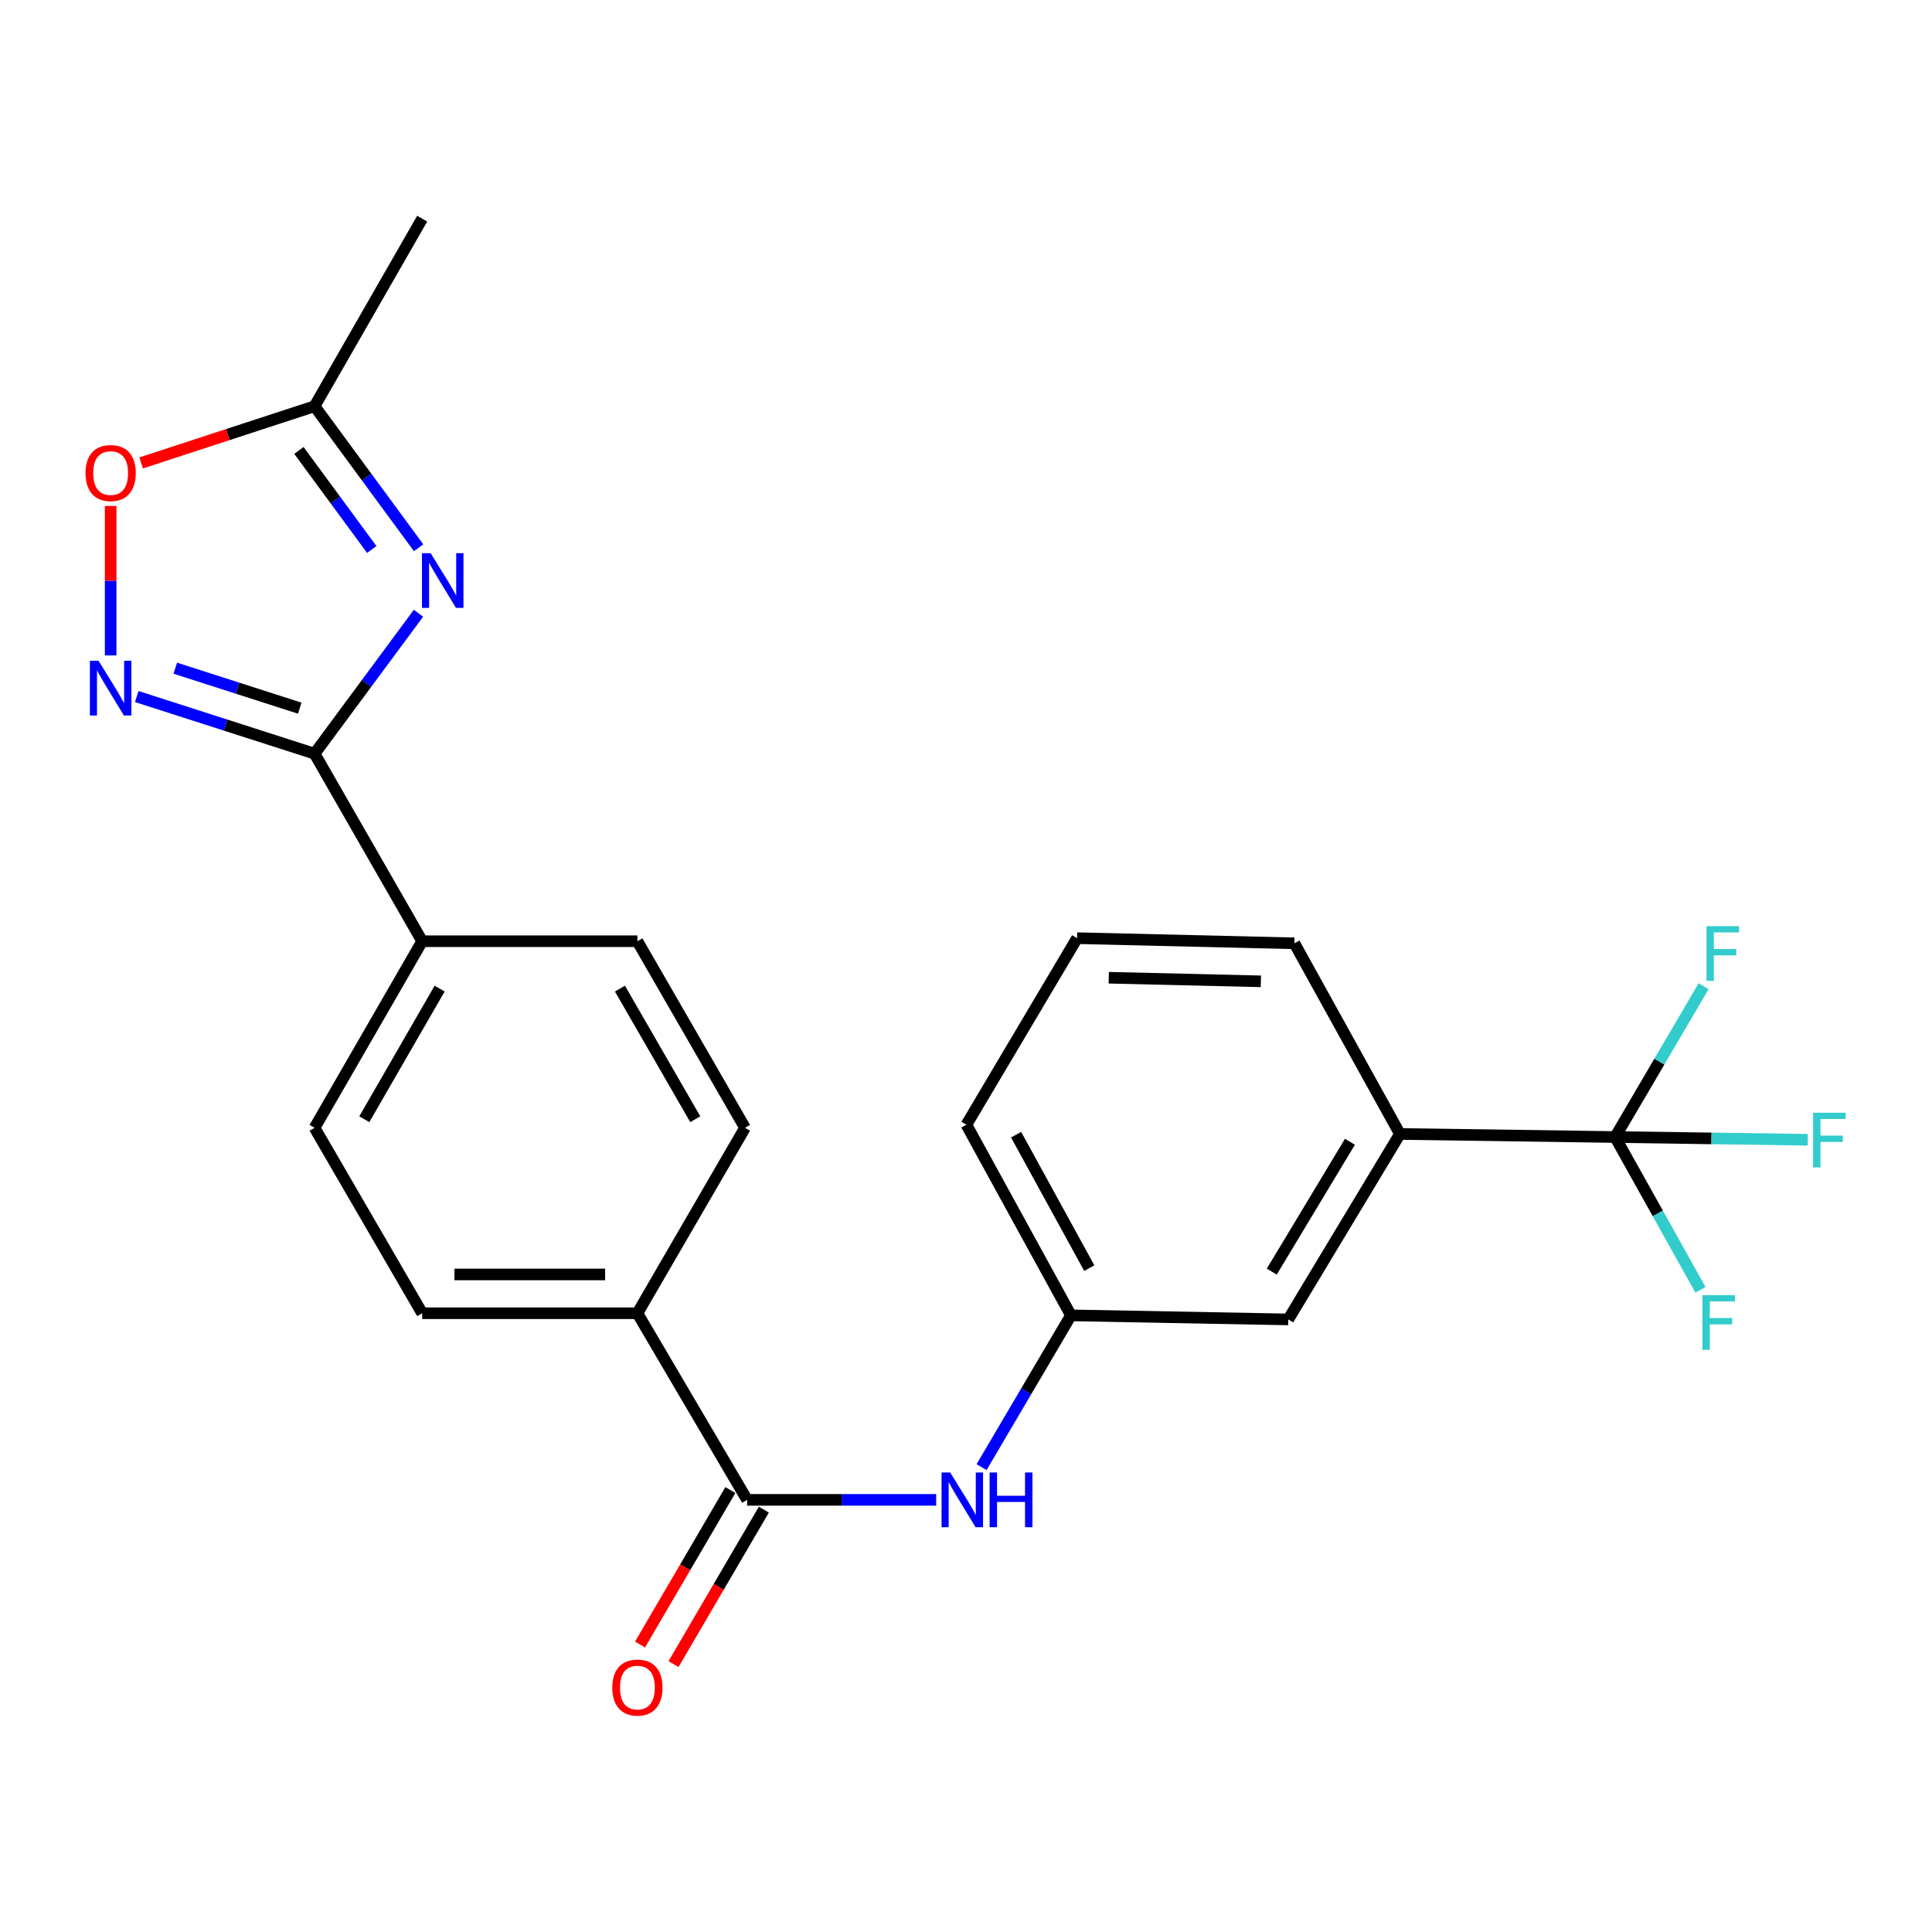 <?xml version='1.0' encoding='iso-8859-1'?>
<svg version='1.1' baseProfile='full'
              xmlns='http://www.w3.org/2000/svg'
                      xmlns:rdkit='http://www.rdkit.org/xml'
                      xmlns:xlink='http://www.w3.org/1999/xlink'
                  xml:space='preserve'
width='1000px' height='1000px' viewBox='0 0 1000 1000'>
<!-- END OF HEADER -->
<rect style='opacity:1.0;fill:#FFFFFF;stroke:none' width='1000' height='1000' x='0' y='0'> </rect>
<path class='bond-0' d='M 216.605,317.421 L 189.71,353.761' style='fill:none;fill-rule:evenodd;stroke:#0000FF;stroke-width:6px;stroke-linecap:butt;stroke-linejoin:miter;stroke-opacity:1' />
<path class='bond-0' d='M 189.71,353.761 L 162.815,390.101' style='fill:none;fill-rule:evenodd;stroke:#000000;stroke-width:6px;stroke-linecap:butt;stroke-linejoin:miter;stroke-opacity:1' />
<path class='bond-4' d='M 216.678,283.514 L 189.746,246.89' style='fill:none;fill-rule:evenodd;stroke:#0000FF;stroke-width:6px;stroke-linecap:butt;stroke-linejoin:miter;stroke-opacity:1' />
<path class='bond-4' d='M 189.746,246.89 L 162.815,210.265' style='fill:none;fill-rule:evenodd;stroke:#000000;stroke-width:6px;stroke-linecap:butt;stroke-linejoin:miter;stroke-opacity:1' />
<path class='bond-4' d='M 192.42,284.423 L 173.568,258.786' style='fill:none;fill-rule:evenodd;stroke:#0000FF;stroke-width:6px;stroke-linecap:butt;stroke-linejoin:miter;stroke-opacity:1' />
<path class='bond-4' d='M 173.568,258.786 L 154.716,233.149' style='fill:none;fill-rule:evenodd;stroke:#000000;stroke-width:6px;stroke-linecap:butt;stroke-linejoin:miter;stroke-opacity:1' />
<path class='bond-1' d='M 162.815,390.101 L 116.797,375.314' style='fill:none;fill-rule:evenodd;stroke:#000000;stroke-width:6px;stroke-linecap:butt;stroke-linejoin:miter;stroke-opacity:1' />
<path class='bond-1' d='M 116.797,375.314 L 70.779,360.528' style='fill:none;fill-rule:evenodd;stroke:#0000FF;stroke-width:6px;stroke-linecap:butt;stroke-linejoin:miter;stroke-opacity:1' />
<path class='bond-1' d='M 155.152,366.546 L 122.94,356.196' style='fill:none;fill-rule:evenodd;stroke:#000000;stroke-width:6px;stroke-linecap:butt;stroke-linejoin:miter;stroke-opacity:1' />
<path class='bond-1' d='M 122.94,356.196 L 90.727,345.846' style='fill:none;fill-rule:evenodd;stroke:#0000FF;stroke-width:6px;stroke-linecap:butt;stroke-linejoin:miter;stroke-opacity:1' />
<path class='bond-8' d='M 162.815,390.101 L 218.517,487.18' style='fill:none;fill-rule:evenodd;stroke:#000000;stroke-width:6px;stroke-linecap:butt;stroke-linejoin:miter;stroke-opacity:1' />
<path class='bond-24' d='M 57.267,339.241 L 57.267,300.567' style='fill:none;fill-rule:evenodd;stroke:#0000FF;stroke-width:6px;stroke-linecap:butt;stroke-linejoin:miter;stroke-opacity:1' />
<path class='bond-24' d='M 57.267,300.567 L 57.267,261.893' style='fill:none;fill-rule:evenodd;stroke:#FF0000;stroke-width:6px;stroke-linecap:butt;stroke-linejoin:miter;stroke-opacity:1' />
<path class='bond-2' d='M 835.992,588.522 L 724.599,586.938' style='fill:none;fill-rule:evenodd;stroke:#000000;stroke-width:6px;stroke-linecap:butt;stroke-linejoin:miter;stroke-opacity:1' />
<path class='bond-17' d='M 835.992,588.522 L 885.847,589.234' style='fill:none;fill-rule:evenodd;stroke:#000000;stroke-width:6px;stroke-linecap:butt;stroke-linejoin:miter;stroke-opacity:1' />
<path class='bond-17' d='M 885.847,589.234 L 935.702,589.946' style='fill:none;fill-rule:evenodd;stroke:#33CCCC;stroke-width:6px;stroke-linecap:butt;stroke-linejoin:miter;stroke-opacity:1' />
<path class='bond-18' d='M 835.992,588.522 L 858.078,628.066' style='fill:none;fill-rule:evenodd;stroke:#000000;stroke-width:6px;stroke-linecap:butt;stroke-linejoin:miter;stroke-opacity:1' />
<path class='bond-18' d='M 858.078,628.066 L 880.164,667.611' style='fill:none;fill-rule:evenodd;stroke:#33CCCC;stroke-width:6px;stroke-linecap:butt;stroke-linejoin:miter;stroke-opacity:1' />
<path class='bond-19' d='M 835.992,588.522 L 858.889,549.487' style='fill:none;fill-rule:evenodd;stroke:#000000;stroke-width:6px;stroke-linecap:butt;stroke-linejoin:miter;stroke-opacity:1' />
<path class='bond-19' d='M 858.889,549.487 L 881.785,510.452' style='fill:none;fill-rule:evenodd;stroke:#33CCCC;stroke-width:6px;stroke-linecap:butt;stroke-linejoin:miter;stroke-opacity:1' />
<path class='bond-3' d='M 386.705,776.323 L 329.921,679.734' style='fill:none;fill-rule:evenodd;stroke:#000000;stroke-width:6px;stroke-linecap:butt;stroke-linejoin:miter;stroke-opacity:1' />
<path class='bond-6' d='M 386.705,776.323 L 435.634,776.323' style='fill:none;fill-rule:evenodd;stroke:#000000;stroke-width:6px;stroke-linecap:butt;stroke-linejoin:miter;stroke-opacity:1' />
<path class='bond-6' d='M 435.634,776.323 L 484.562,776.323' style='fill:none;fill-rule:evenodd;stroke:#0000FF;stroke-width:6px;stroke-linecap:butt;stroke-linejoin:miter;stroke-opacity:1' />
<path class='bond-12' d='M 378.038,771.253 L 354.657,811.227' style='fill:none;fill-rule:evenodd;stroke:#000000;stroke-width:6px;stroke-linecap:butt;stroke-linejoin:miter;stroke-opacity:1' />
<path class='bond-12' d='M 354.657,811.227 L 331.275,851.201' style='fill:none;fill-rule:evenodd;stroke:#FF0000;stroke-width:6px;stroke-linecap:butt;stroke-linejoin:miter;stroke-opacity:1' />
<path class='bond-12' d='M 395.372,781.392 L 371.99,821.366' style='fill:none;fill-rule:evenodd;stroke:#000000;stroke-width:6px;stroke-linecap:butt;stroke-linejoin:miter;stroke-opacity:1' />
<path class='bond-12' d='M 371.99,821.366 L 348.608,861.34' style='fill:none;fill-rule:evenodd;stroke:#FF0000;stroke-width:6px;stroke-linecap:butt;stroke-linejoin:miter;stroke-opacity:1' />
<path class='bond-5' d='M 162.815,210.265 L 117.929,224.939' style='fill:none;fill-rule:evenodd;stroke:#000000;stroke-width:6px;stroke-linecap:butt;stroke-linejoin:miter;stroke-opacity:1' />
<path class='bond-5' d='M 117.929,224.939 L 73.043,239.613' style='fill:none;fill-rule:evenodd;stroke:#FF0000;stroke-width:6px;stroke-linecap:butt;stroke-linejoin:miter;stroke-opacity:1' />
<path class='bond-21' d='M 162.815,210.265 L 218.517,113.185' style='fill:none;fill-rule:evenodd;stroke:#000000;stroke-width:6px;stroke-linecap:butt;stroke-linejoin:miter;stroke-opacity:1' />
<path class='bond-10' d='M 508.055,759.392 L 531.184,720.109' style='fill:none;fill-rule:evenodd;stroke:#0000FF;stroke-width:6px;stroke-linecap:butt;stroke-linejoin:miter;stroke-opacity:1' />
<path class='bond-10' d='M 531.184,720.109 L 554.313,680.827' style='fill:none;fill-rule:evenodd;stroke:#000000;stroke-width:6px;stroke-linecap:butt;stroke-linejoin:miter;stroke-opacity:1' />
<path class='bond-7' d='M 724.599,586.938 L 666.8,682.935' style='fill:none;fill-rule:evenodd;stroke:#000000;stroke-width:6px;stroke-linecap:butt;stroke-linejoin:miter;stroke-opacity:1' />
<path class='bond-7' d='M 698.726,590.979 L 658.266,658.178' style='fill:none;fill-rule:evenodd;stroke:#000000;stroke-width:6px;stroke-linecap:butt;stroke-linejoin:miter;stroke-opacity:1' />
<path class='bond-26' d='M 724.599,586.938 L 669.979,488.263' style='fill:none;fill-rule:evenodd;stroke:#000000;stroke-width:6px;stroke-linecap:butt;stroke-linejoin:miter;stroke-opacity:1' />
<path class='bond-13' d='M 218.517,487.18 L 162.815,583.758' style='fill:none;fill-rule:evenodd;stroke:#000000;stroke-width:6px;stroke-linecap:butt;stroke-linejoin:miter;stroke-opacity:1' />
<path class='bond-13' d='M 227.556,511.7 L 188.565,579.304' style='fill:none;fill-rule:evenodd;stroke:#000000;stroke-width:6px;stroke-linecap:butt;stroke-linejoin:miter;stroke-opacity:1' />
<path class='bond-14' d='M 218.517,487.18 L 329.921,487.18' style='fill:none;fill-rule:evenodd;stroke:#000000;stroke-width:6px;stroke-linecap:butt;stroke-linejoin:miter;stroke-opacity:1' />
<path class='bond-9' d='M 329.921,679.734 L 385.623,583.758' style='fill:none;fill-rule:evenodd;stroke:#000000;stroke-width:6px;stroke-linecap:butt;stroke-linejoin:miter;stroke-opacity:1' />
<path class='bond-25' d='M 329.921,679.734 L 218.517,679.734' style='fill:none;fill-rule:evenodd;stroke:#000000;stroke-width:6px;stroke-linecap:butt;stroke-linejoin:miter;stroke-opacity:1' />
<path class='bond-25' d='M 313.21,659.653 L 235.227,659.653' style='fill:none;fill-rule:evenodd;stroke:#000000;stroke-width:6px;stroke-linecap:butt;stroke-linejoin:miter;stroke-opacity:1' />
<path class='bond-11' d='M 554.313,680.827 L 666.8,682.935' style='fill:none;fill-rule:evenodd;stroke:#000000;stroke-width:6px;stroke-linecap:butt;stroke-linejoin:miter;stroke-opacity:1' />
<path class='bond-23' d='M 554.313,680.827 L 500.207,582.163' style='fill:none;fill-rule:evenodd;stroke:#000000;stroke-width:6px;stroke-linecap:butt;stroke-linejoin:miter;stroke-opacity:1' />
<path class='bond-23' d='M 563.805,656.372 L 525.93,587.307' style='fill:none;fill-rule:evenodd;stroke:#000000;stroke-width:6px;stroke-linecap:butt;stroke-linejoin:miter;stroke-opacity:1' />
<path class='bond-16' d='M 162.815,583.758 L 218.517,679.734' style='fill:none;fill-rule:evenodd;stroke:#000000;stroke-width:6px;stroke-linecap:butt;stroke-linejoin:miter;stroke-opacity:1' />
<path class='bond-15' d='M 329.921,487.18 L 385.623,583.758' style='fill:none;fill-rule:evenodd;stroke:#000000;stroke-width:6px;stroke-linecap:butt;stroke-linejoin:miter;stroke-opacity:1' />
<path class='bond-15' d='M 320.881,511.7 L 359.873,579.304' style='fill:none;fill-rule:evenodd;stroke:#000000;stroke-width:6px;stroke-linecap:butt;stroke-linejoin:miter;stroke-opacity:1' />
<path class='bond-20' d='M 669.979,488.263 L 557.493,485.596' style='fill:none;fill-rule:evenodd;stroke:#000000;stroke-width:6px;stroke-linecap:butt;stroke-linejoin:miter;stroke-opacity:1' />
<path class='bond-20' d='M 652.63,507.938 L 573.89,506.071' style='fill:none;fill-rule:evenodd;stroke:#000000;stroke-width:6px;stroke-linecap:butt;stroke-linejoin:miter;stroke-opacity:1' />
<path class='bond-22' d='M 557.493,485.596 L 500.207,582.163' style='fill:none;fill-rule:evenodd;stroke:#000000;stroke-width:6px;stroke-linecap:butt;stroke-linejoin:miter;stroke-opacity:1' />
<path  class='atom-0' d='M 222.888 286.313
L 232.168 301.313
Q 233.088 302.793, 234.568 305.473
Q 236.048 308.153, 236.128 308.313
L 236.128 286.313
L 239.888 286.313
L 239.888 314.633
L 236.008 314.633
L 226.048 298.233
Q 224.888 296.313, 223.648 294.113
Q 222.448 291.913, 222.088 291.233
L 222.088 314.633
L 218.408 314.633
L 218.408 286.313
L 222.888 286.313
' fill='#0000FF'/>
<path  class='atom-2' d='M 51.007 342.026
L 60.287 357.026
Q 61.207 358.506, 62.687 361.186
Q 64.167 363.866, 64.247 364.026
L 64.247 342.026
L 68.007 342.026
L 68.007 370.346
L 64.127 370.346
L 54.167 353.946
Q 53.007 352.026, 51.767 349.826
Q 50.567 347.626, 50.207 346.946
L 50.207 370.346
L 46.527 370.346
L 46.527 342.026
L 51.007 342.026
' fill='#0000FF'/>
<path  class='atom-6' d='M 44.267 244.851
Q 44.267 238.051, 47.627 234.251
Q 50.987 230.451, 57.267 230.451
Q 63.547 230.451, 66.907 234.251
Q 70.267 238.051, 70.267 244.851
Q 70.267 251.731, 66.867 255.651
Q 63.467 259.531, 57.267 259.531
Q 51.027 259.531, 47.627 255.651
Q 44.267 251.771, 44.267 244.851
M 57.267 256.331
Q 61.587 256.331, 63.907 253.451
Q 66.267 250.531, 66.267 244.851
Q 66.267 239.291, 63.907 236.491
Q 61.587 233.651, 57.267 233.651
Q 52.947 233.651, 50.587 236.451
Q 48.267 239.251, 48.267 244.851
Q 48.267 250.571, 50.587 253.451
Q 52.947 256.331, 57.267 256.331
' fill='#FF0000'/>
<path  class='atom-7' d='M 491.827 762.163
L 501.107 777.163
Q 502.027 778.643, 503.507 781.323
Q 504.987 784.003, 505.067 784.163
L 505.067 762.163
L 508.827 762.163
L 508.827 790.483
L 504.947 790.483
L 494.987 774.083
Q 493.827 772.163, 492.587 769.963
Q 491.387 767.763, 491.027 767.083
L 491.027 790.483
L 487.347 790.483
L 487.347 762.163
L 491.827 762.163
' fill='#0000FF'/>
<path  class='atom-7' d='M 512.227 762.163
L 516.067 762.163
L 516.067 774.203
L 530.547 774.203
L 530.547 762.163
L 534.387 762.163
L 534.387 790.483
L 530.547 790.483
L 530.547 777.403
L 516.067 777.403
L 516.067 790.483
L 512.227 790.483
L 512.227 762.163
' fill='#0000FF'/>
<path  class='atom-13' d='M 316.921 873.482
Q 316.921 866.682, 320.281 862.882
Q 323.641 859.082, 329.921 859.082
Q 336.201 859.082, 339.561 862.882
Q 342.921 866.682, 342.921 873.482
Q 342.921 880.362, 339.521 884.282
Q 336.121 888.162, 329.921 888.162
Q 323.681 888.162, 320.281 884.282
Q 316.921 880.402, 316.921 873.482
M 329.921 884.962
Q 334.241 884.962, 336.561 882.082
Q 338.921 879.162, 338.921 873.482
Q 338.921 867.922, 336.561 865.122
Q 334.241 862.282, 329.921 862.282
Q 325.601 862.282, 323.241 865.082
Q 320.921 867.882, 320.921 873.482
Q 320.921 879.202, 323.241 882.082
Q 325.601 884.962, 329.921 884.962
' fill='#FF0000'/>
<path  class='atom-18' d='M 938.474 575.946
L 955.314 575.946
L 955.314 579.186
L 942.274 579.186
L 942.274 587.786
L 953.874 587.786
L 953.874 591.066
L 942.274 591.066
L 942.274 604.266
L 938.474 604.266
L 938.474 575.946
' fill='#33CCCC'/>
<path  class='atom-19' d='M 881.188 670.36
L 898.028 670.36
L 898.028 673.6
L 884.988 673.6
L 884.988 682.2
L 896.588 682.2
L 896.588 685.48
L 884.988 685.48
L 884.988 698.68
L 881.188 698.68
L 881.188 670.36
' fill='#33CCCC'/>
<path  class='atom-20' d='M 883.285 479.379
L 900.125 479.379
L 900.125 482.619
L 887.085 482.619
L 887.085 491.219
L 898.685 491.219
L 898.685 494.499
L 887.085 494.499
L 887.085 507.699
L 883.285 507.699
L 883.285 479.379
' fill='#33CCCC'/>
</svg>
